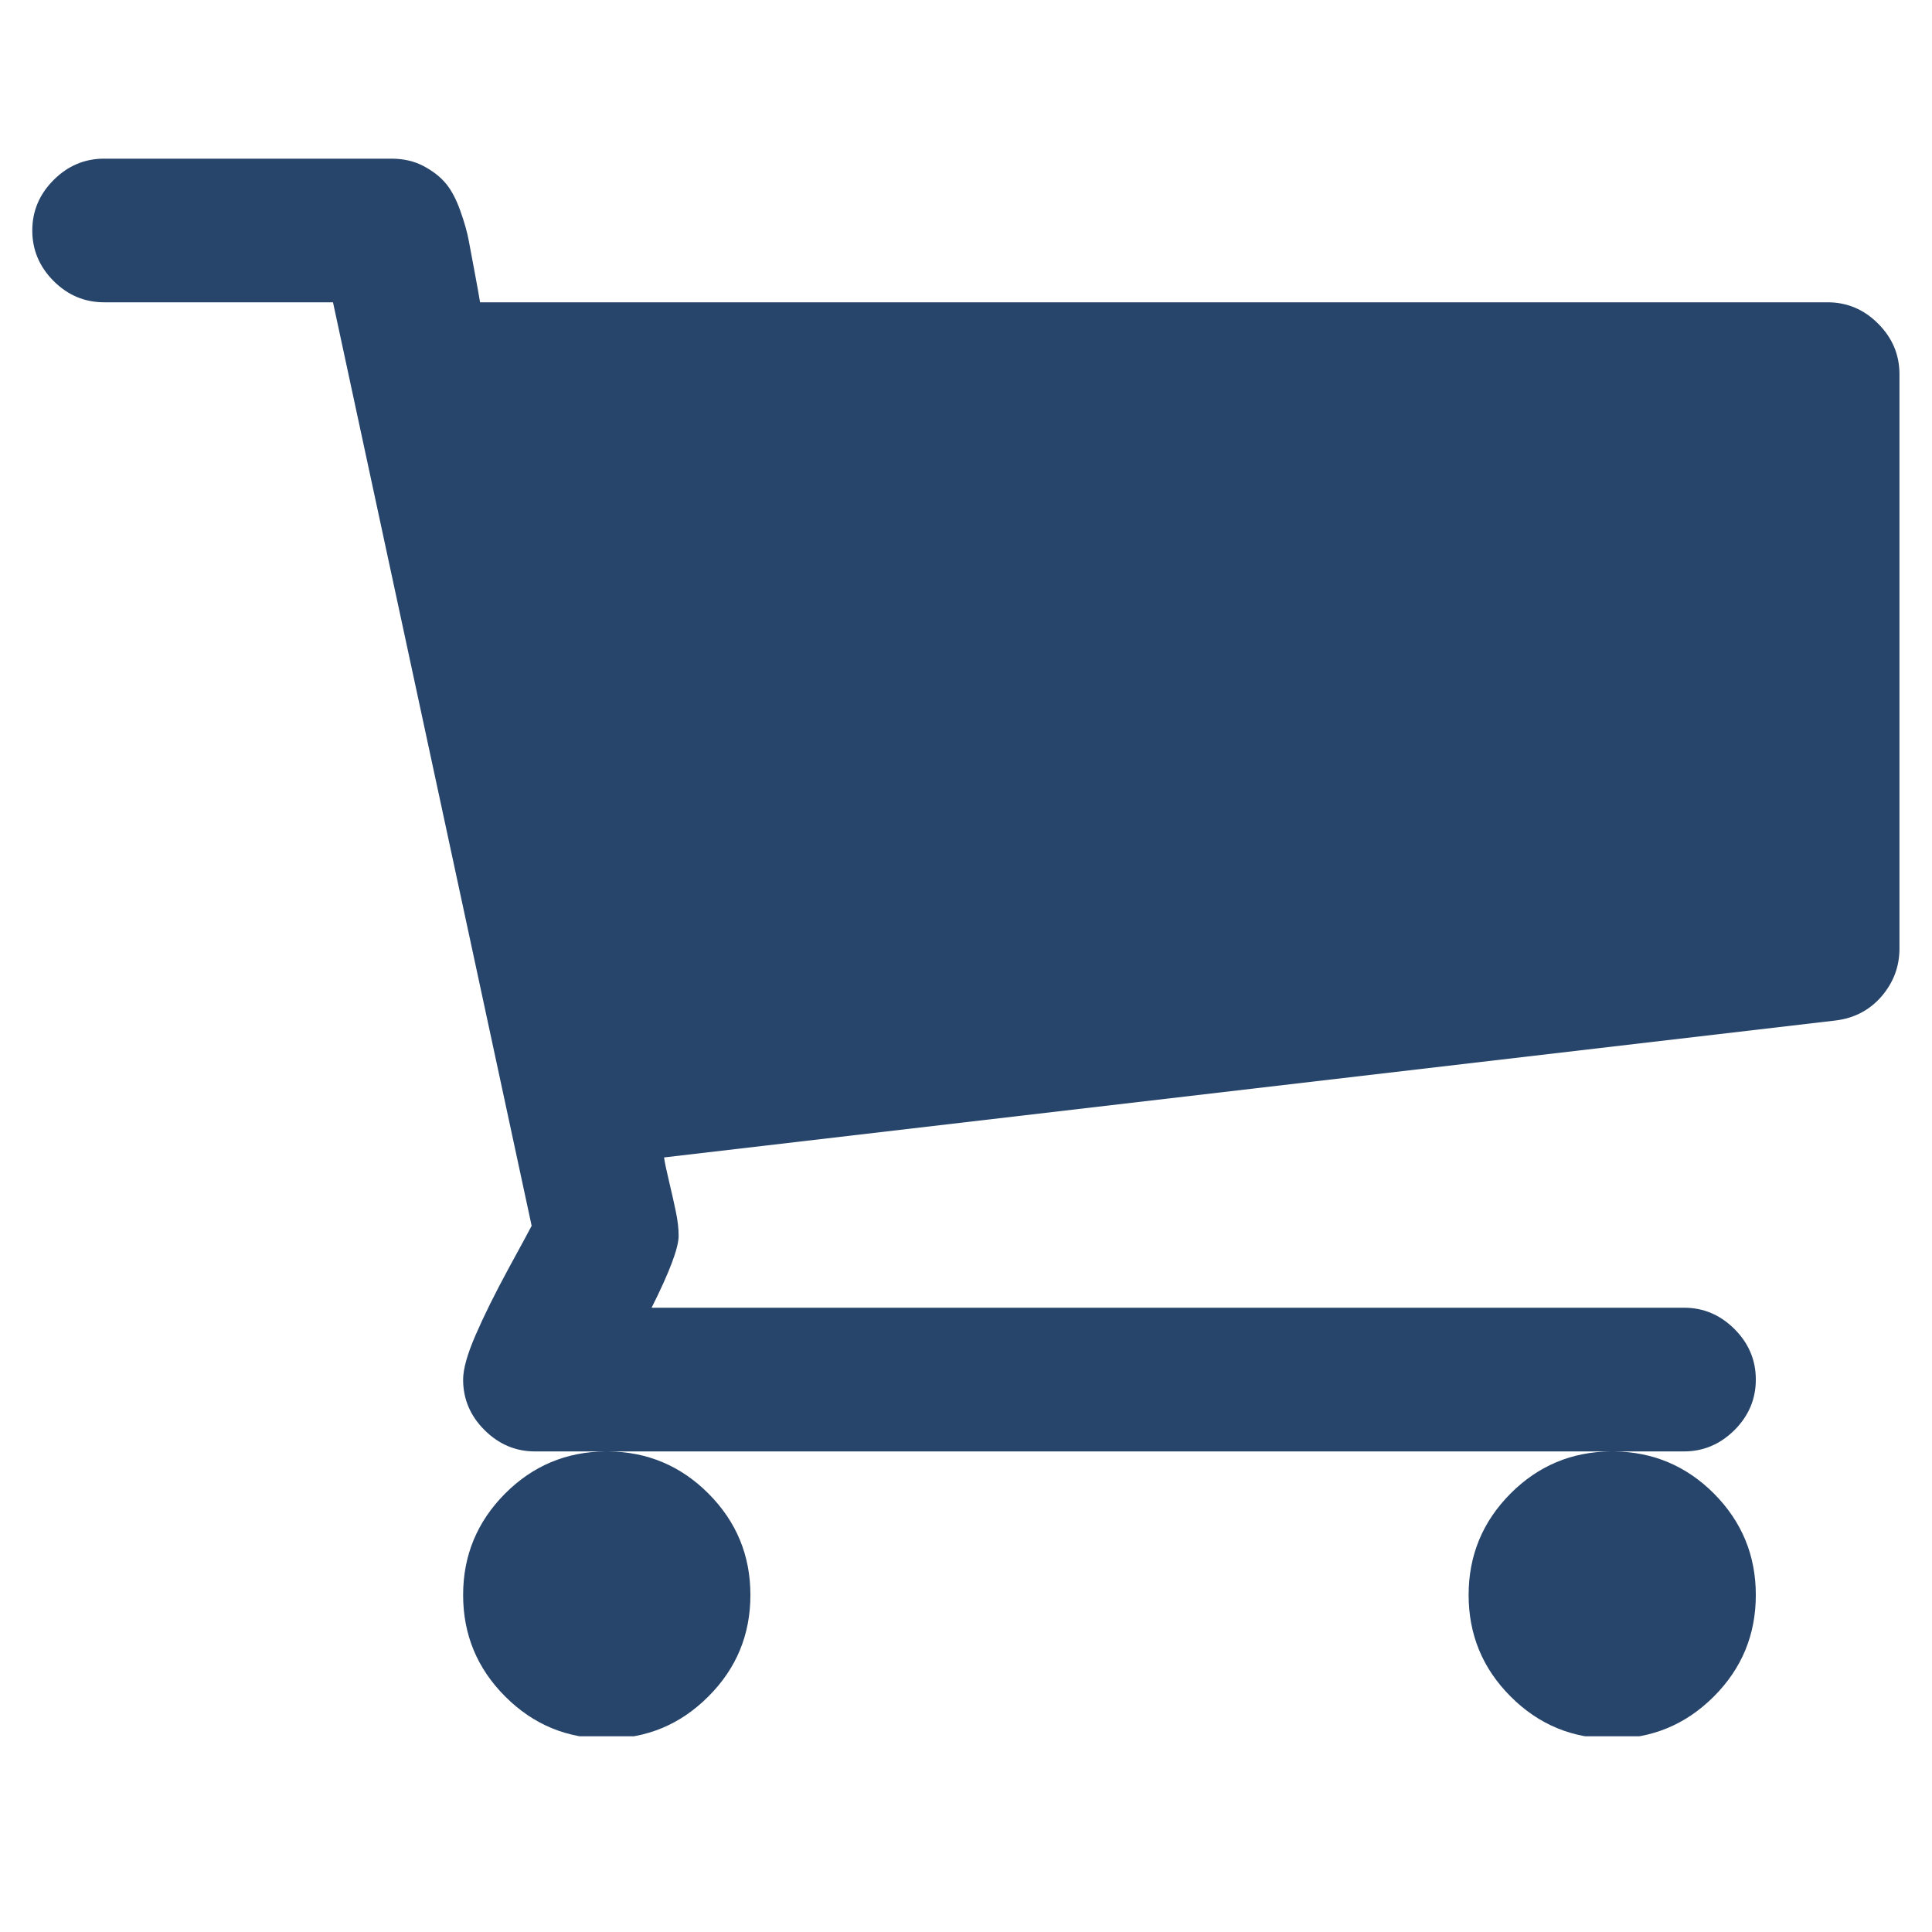 <?xml version="1.0" encoding="UTF-8"?>
<svg xmlns="http://www.w3.org/2000/svg" xmlns:xlink="http://www.w3.org/1999/xlink" width="120" zoomAndPan="magnify" viewBox="0 0 90 90" height="120" preserveAspectRatio="xMidYMid meet" version="1.0">
  <defs>
    <clipPath id="8671ba0b60">
      <path d="M 1.504 7.383 L 88.504 7.383 L 88.504 80.883 L 1.504 80.883 Z M 1.504 7.383 " clip-rule="nonzero"></path>
    </clipPath>
  </defs>
  <g clip-path="url(#8671ba0b60)">
    <path fill="#27456b" d="M 87.492 15.078 C 86.832 14.414 86.043 14.082 85.137 14.082 L 22.363 14.082 C 22.324 13.84 22.246 13.395 22.125 12.75 C 22.004 12.105 21.906 11.59 21.836 11.207 C 21.766 10.824 21.637 10.363 21.445 9.824 C 21.254 9.285 21.027 8.855 20.766 8.543 C 20.504 8.23 20.156 7.961 19.719 7.73 C 19.285 7.504 18.789 7.391 18.23 7.391 L 4.848 7.391 C 3.945 7.391 3.156 7.723 2.496 8.387 C 1.836 9.047 1.504 9.832 1.504 10.738 C 1.504 11.645 1.836 12.426 2.496 13.09 C 3.16 13.754 3.945 14.082 4.848 14.082 L 15.512 14.082 L 24.766 57.102 C 24.695 57.242 24.34 57.906 23.691 59.09 C 23.047 60.277 22.535 61.312 22.152 62.199 C 21.766 63.09 21.574 63.777 21.574 64.266 C 21.574 65.172 21.906 65.957 22.57 66.617 C 23.23 67.277 24.016 67.613 24.922 67.613 L 28.195 67.613 C 26.379 67.629 24.824 68.281 23.535 69.57 C 22.23 70.879 21.574 72.457 21.574 74.301 C 21.574 76.148 22.23 77.727 23.535 79.031 C 24.844 80.34 26.418 80.992 28.266 80.992 C 30.113 80.992 31.691 80.34 32.996 79.031 C 34.305 77.727 34.957 76.148 34.957 74.301 C 34.957 72.457 34.305 70.879 32.996 69.57 C 31.707 68.281 30.152 67.629 28.336 67.613 L 75.031 67.613 C 73.215 67.629 71.66 68.281 70.371 69.57 C 69.066 70.879 68.414 72.457 68.414 74.301 C 68.414 76.148 69.066 77.727 70.371 79.031 C 71.676 80.34 73.258 80.992 75.105 80.992 C 76.949 80.992 78.527 80.34 79.836 79.031 C 81.141 77.727 81.793 76.148 81.793 74.301 C 81.793 72.457 81.141 70.879 79.836 69.57 C 78.547 68.281 76.988 67.629 75.176 67.613 L 78.445 67.613 C 79.352 67.613 80.137 67.277 80.801 66.617 C 81.461 65.957 81.793 65.172 81.793 64.266 C 81.793 63.359 81.461 62.574 80.801 61.914 C 80.137 61.25 79.352 60.918 78.445 60.918 L 30.355 60.918 C 31.191 59.25 31.613 58.133 31.613 57.574 C 31.613 57.227 31.57 56.844 31.48 56.426 C 31.395 56.008 31.289 55.547 31.168 55.039 C 31.047 54.535 30.969 54.16 30.934 53.918 L 85.504 47.539 C 86.375 47.434 87.09 47.059 87.648 46.418 C 88.203 45.77 88.484 45.027 88.484 44.191 L 88.484 17.43 C 88.484 16.523 88.152 15.738 87.492 15.078 " fill-opacity="1" fill-rule="nonzero"></path>
  </g>
</svg>
